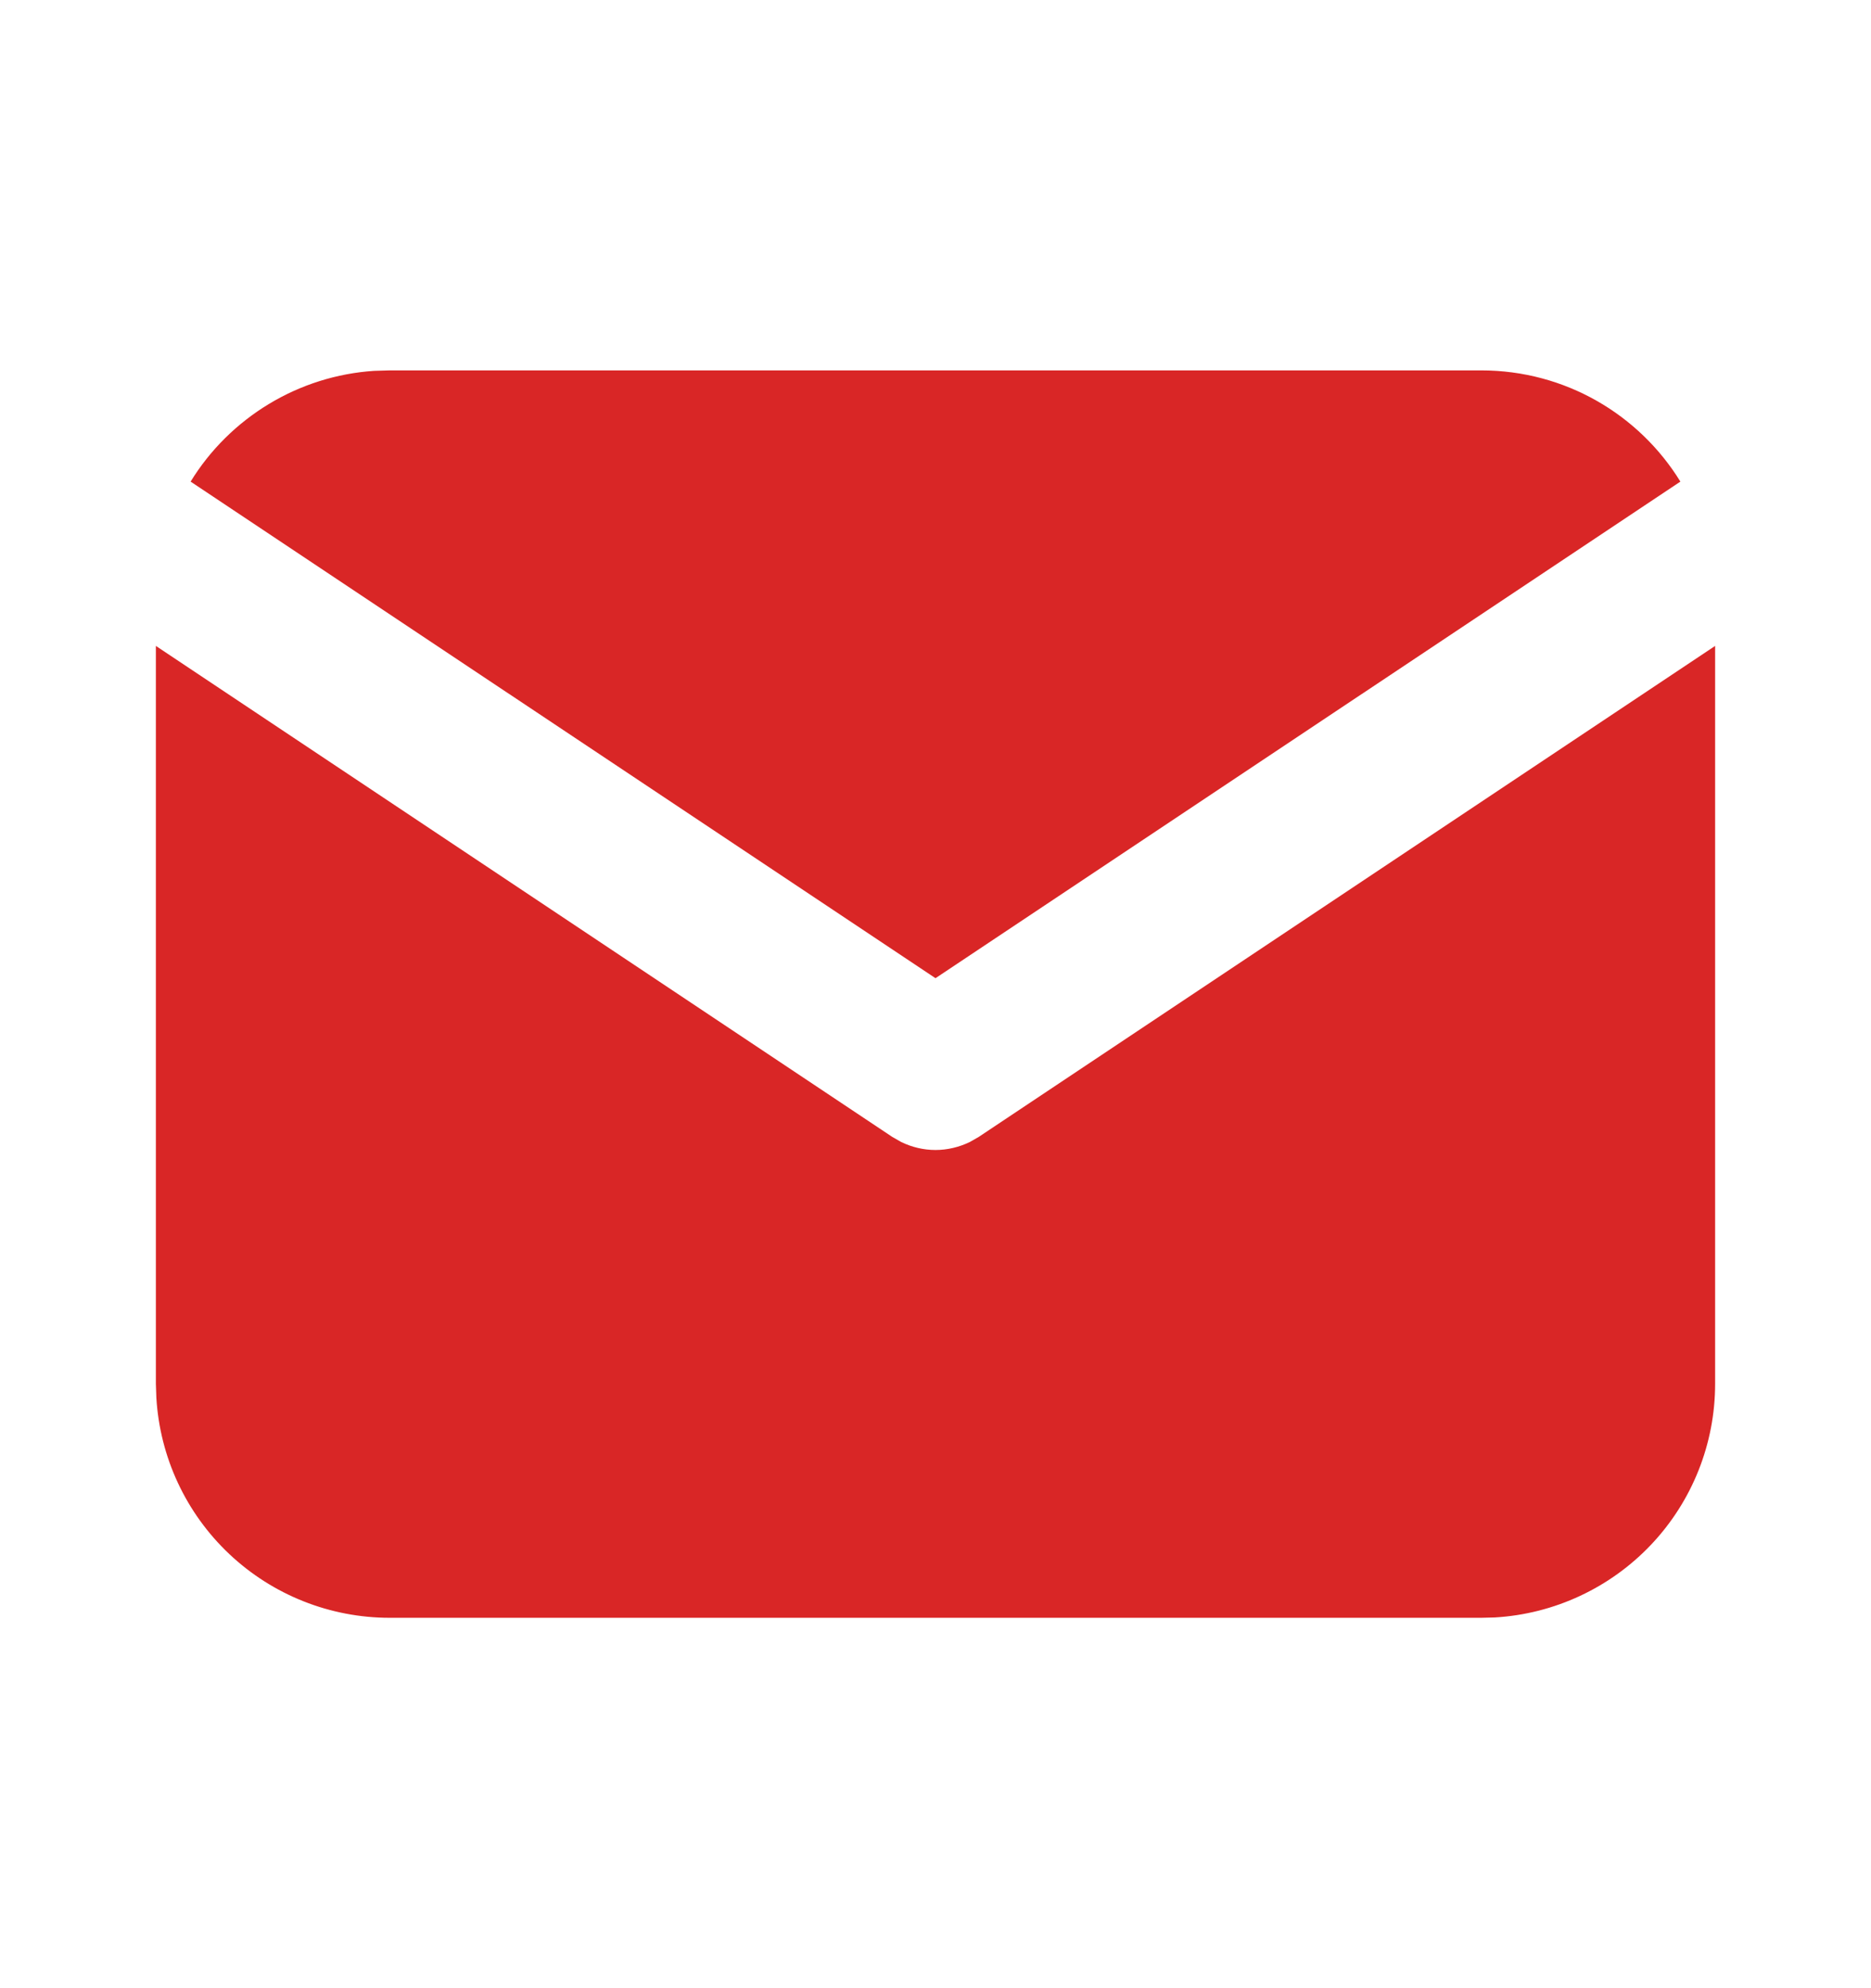 <svg width="16" height="17" viewBox="0 0 16 17" fill="none" xmlns="http://www.w3.org/2000/svg">
<path d="M14.667 5.523V11.833C14.667 12.343 14.472 12.834 14.122 13.205C13.772 13.576 13.293 13.8 12.784 13.83L12.667 13.833H3.333C2.823 13.833 2.332 13.638 1.961 13.288C1.59 12.938 1.367 12.46 1.337 11.95L1.333 11.833V5.523L7.63 9.721L7.707 9.765C7.798 9.809 7.898 9.833 8 9.833C8.101 9.833 8.201 9.809 8.293 9.765L8.37 9.721L14.667 5.523Z" fill="#D92626"/>
<path d="M12.666 3.167C13.386 3.167 14.018 3.546 14.37 4.118L8 8.364L1.63 4.118C1.797 3.846 2.027 3.619 2.3 3.454C2.573 3.289 2.881 3.192 3.199 3.171L3.333 3.167H12.666Z" fill="#D92626"/>
</svg>
